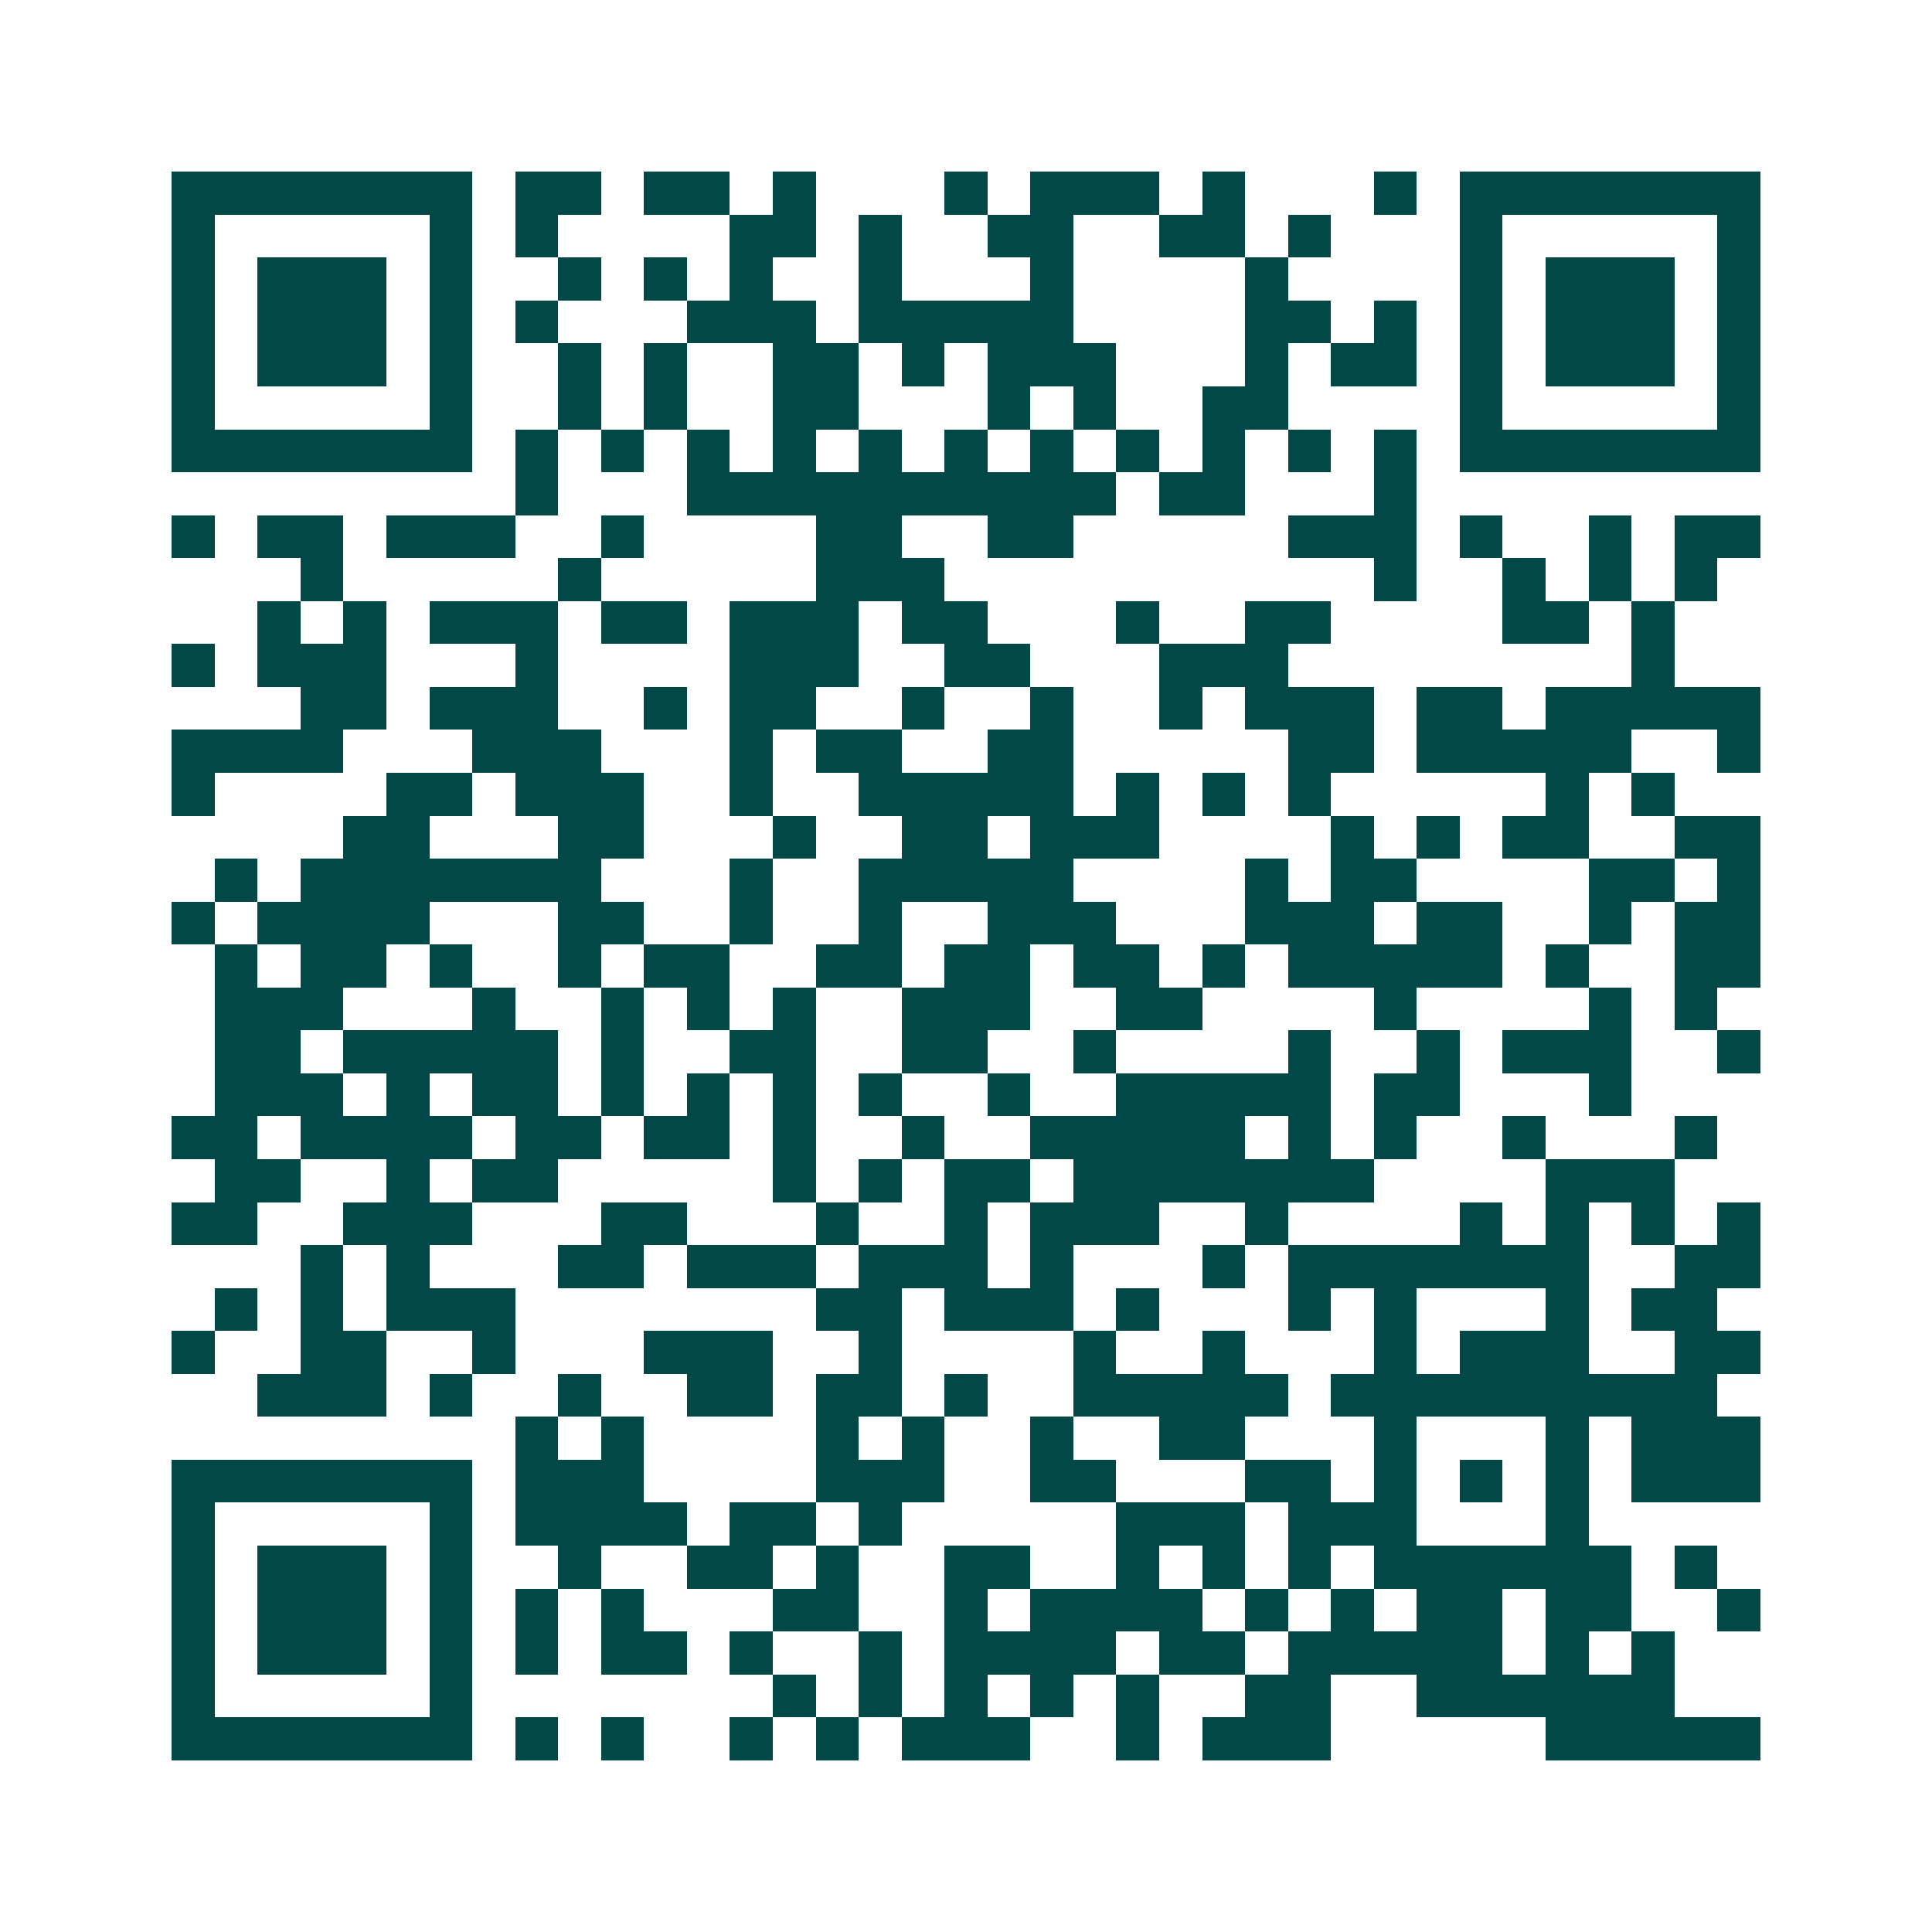 <svg xmlns="http://www.w3.org/2000/svg" width="200" height="200" viewBox="0 0 45 45" shape-rendering="crispEdges"><path fill="#ffffff" d="M0 0h45v45H0z"/><path stroke="#014847" d="M4 4.5h7m1 0h2m1 0h2m1 0h1m3 0h1m1 0h3m1 0h1m3 0h1m1 0h7M4 5.5h1m5 0h1m1 0h1m4 0h2m1 0h1m2 0h2m2 0h2m1 0h1m3 0h1m5 0h1M4 6.5h1m1 0h3m1 0h1m2 0h1m1 0h1m1 0h1m2 0h1m3 0h1m4 0h1m4 0h1m1 0h3m1 0h1M4 7.5h1m1 0h3m1 0h1m1 0h1m3 0h3m1 0h5m4 0h2m1 0h1m1 0h1m1 0h3m1 0h1M4 8.5h1m1 0h3m1 0h1m2 0h1m1 0h1m2 0h2m1 0h1m1 0h3m3 0h1m1 0h2m1 0h1m1 0h3m1 0h1M4 9.5h1m5 0h1m2 0h1m1 0h1m2 0h2m3 0h1m1 0h1m2 0h2m4 0h1m5 0h1M4 10.5h7m1 0h1m1 0h1m1 0h1m1 0h1m1 0h1m1 0h1m1 0h1m1 0h1m1 0h1m1 0h1m1 0h1m1 0h7M12 11.5h1m3 0h10m1 0h2m3 0h1M4 12.5h1m1 0h2m1 0h3m2 0h1m4 0h2m2 0h2m5 0h3m1 0h1m2 0h1m1 0h2M7 13.5h1m5 0h1m5 0h3m10 0h1m2 0h1m1 0h1m1 0h1M6 14.5h1m1 0h1m1 0h3m1 0h2m1 0h3m1 0h2m3 0h1m2 0h2m4 0h2m1 0h1M4 15.5h1m1 0h3m3 0h1m4 0h3m2 0h2m3 0h3m8 0h1M7 16.5h2m1 0h3m2 0h1m1 0h2m2 0h1m2 0h1m2 0h1m1 0h3m1 0h2m1 0h5M4 17.5h4m3 0h3m3 0h1m1 0h2m2 0h2m5 0h2m1 0h5m2 0h1M4 18.5h1m4 0h2m1 0h3m2 0h1m2 0h5m1 0h1m1 0h1m1 0h1m5 0h1m1 0h1M8 19.5h2m3 0h2m3 0h1m2 0h2m1 0h3m4 0h1m1 0h1m1 0h2m2 0h2M5 20.5h1m1 0h7m3 0h1m2 0h5m4 0h1m1 0h2m4 0h2m1 0h1M4 21.5h1m1 0h4m3 0h2m2 0h1m2 0h1m2 0h3m3 0h3m1 0h2m2 0h1m1 0h2M5 22.5h1m1 0h2m1 0h1m2 0h1m1 0h2m2 0h2m1 0h2m1 0h2m1 0h1m1 0h5m1 0h1m2 0h2M5 23.5h3m3 0h1m2 0h1m1 0h1m1 0h1m2 0h3m2 0h2m4 0h1m4 0h1m1 0h1M5 24.5h2m1 0h5m1 0h1m2 0h2m2 0h2m2 0h1m4 0h1m2 0h1m1 0h3m2 0h1M5 25.5h3m1 0h1m1 0h2m1 0h1m1 0h1m1 0h1m1 0h1m2 0h1m2 0h5m1 0h2m3 0h1M4 26.5h2m1 0h4m1 0h2m1 0h2m1 0h1m2 0h1m2 0h5m1 0h1m1 0h1m2 0h1m3 0h1M5 27.5h2m2 0h1m1 0h2m5 0h1m1 0h1m1 0h2m1 0h7m4 0h3M4 28.5h2m2 0h3m3 0h2m3 0h1m2 0h1m1 0h3m2 0h1m4 0h1m1 0h1m1 0h1m1 0h1M7 29.5h1m1 0h1m3 0h2m1 0h3m1 0h3m1 0h1m3 0h1m1 0h7m2 0h2M5 30.5h1m1 0h1m1 0h3m7 0h2m1 0h3m1 0h1m3 0h1m1 0h1m3 0h1m1 0h2M4 31.5h1m2 0h2m2 0h1m3 0h3m2 0h1m4 0h1m2 0h1m3 0h1m1 0h3m2 0h2M6 32.5h3m1 0h1m2 0h1m2 0h2m1 0h2m1 0h1m2 0h5m1 0h9M12 33.5h1m1 0h1m4 0h1m1 0h1m2 0h1m2 0h2m3 0h1m3 0h1m1 0h3M4 34.5h7m1 0h3m4 0h3m2 0h2m3 0h2m1 0h1m1 0h1m1 0h1m1 0h3M4 35.5h1m5 0h1m1 0h4m1 0h2m1 0h1m5 0h3m1 0h3m3 0h1M4 36.5h1m1 0h3m1 0h1m2 0h1m2 0h2m1 0h1m2 0h2m2 0h1m1 0h1m1 0h1m1 0h6m1 0h1M4 37.5h1m1 0h3m1 0h1m1 0h1m1 0h1m3 0h2m2 0h1m1 0h4m1 0h1m1 0h1m1 0h2m1 0h2m2 0h1M4 38.5h1m1 0h3m1 0h1m1 0h1m1 0h2m1 0h1m2 0h1m1 0h4m1 0h2m1 0h5m1 0h1m1 0h1M4 39.5h1m5 0h1m7 0h1m1 0h1m1 0h1m1 0h1m1 0h1m2 0h2m2 0h6M4 40.5h7m1 0h1m1 0h1m2 0h1m1 0h1m1 0h3m2 0h1m1 0h3m5 0h5"/></svg>
